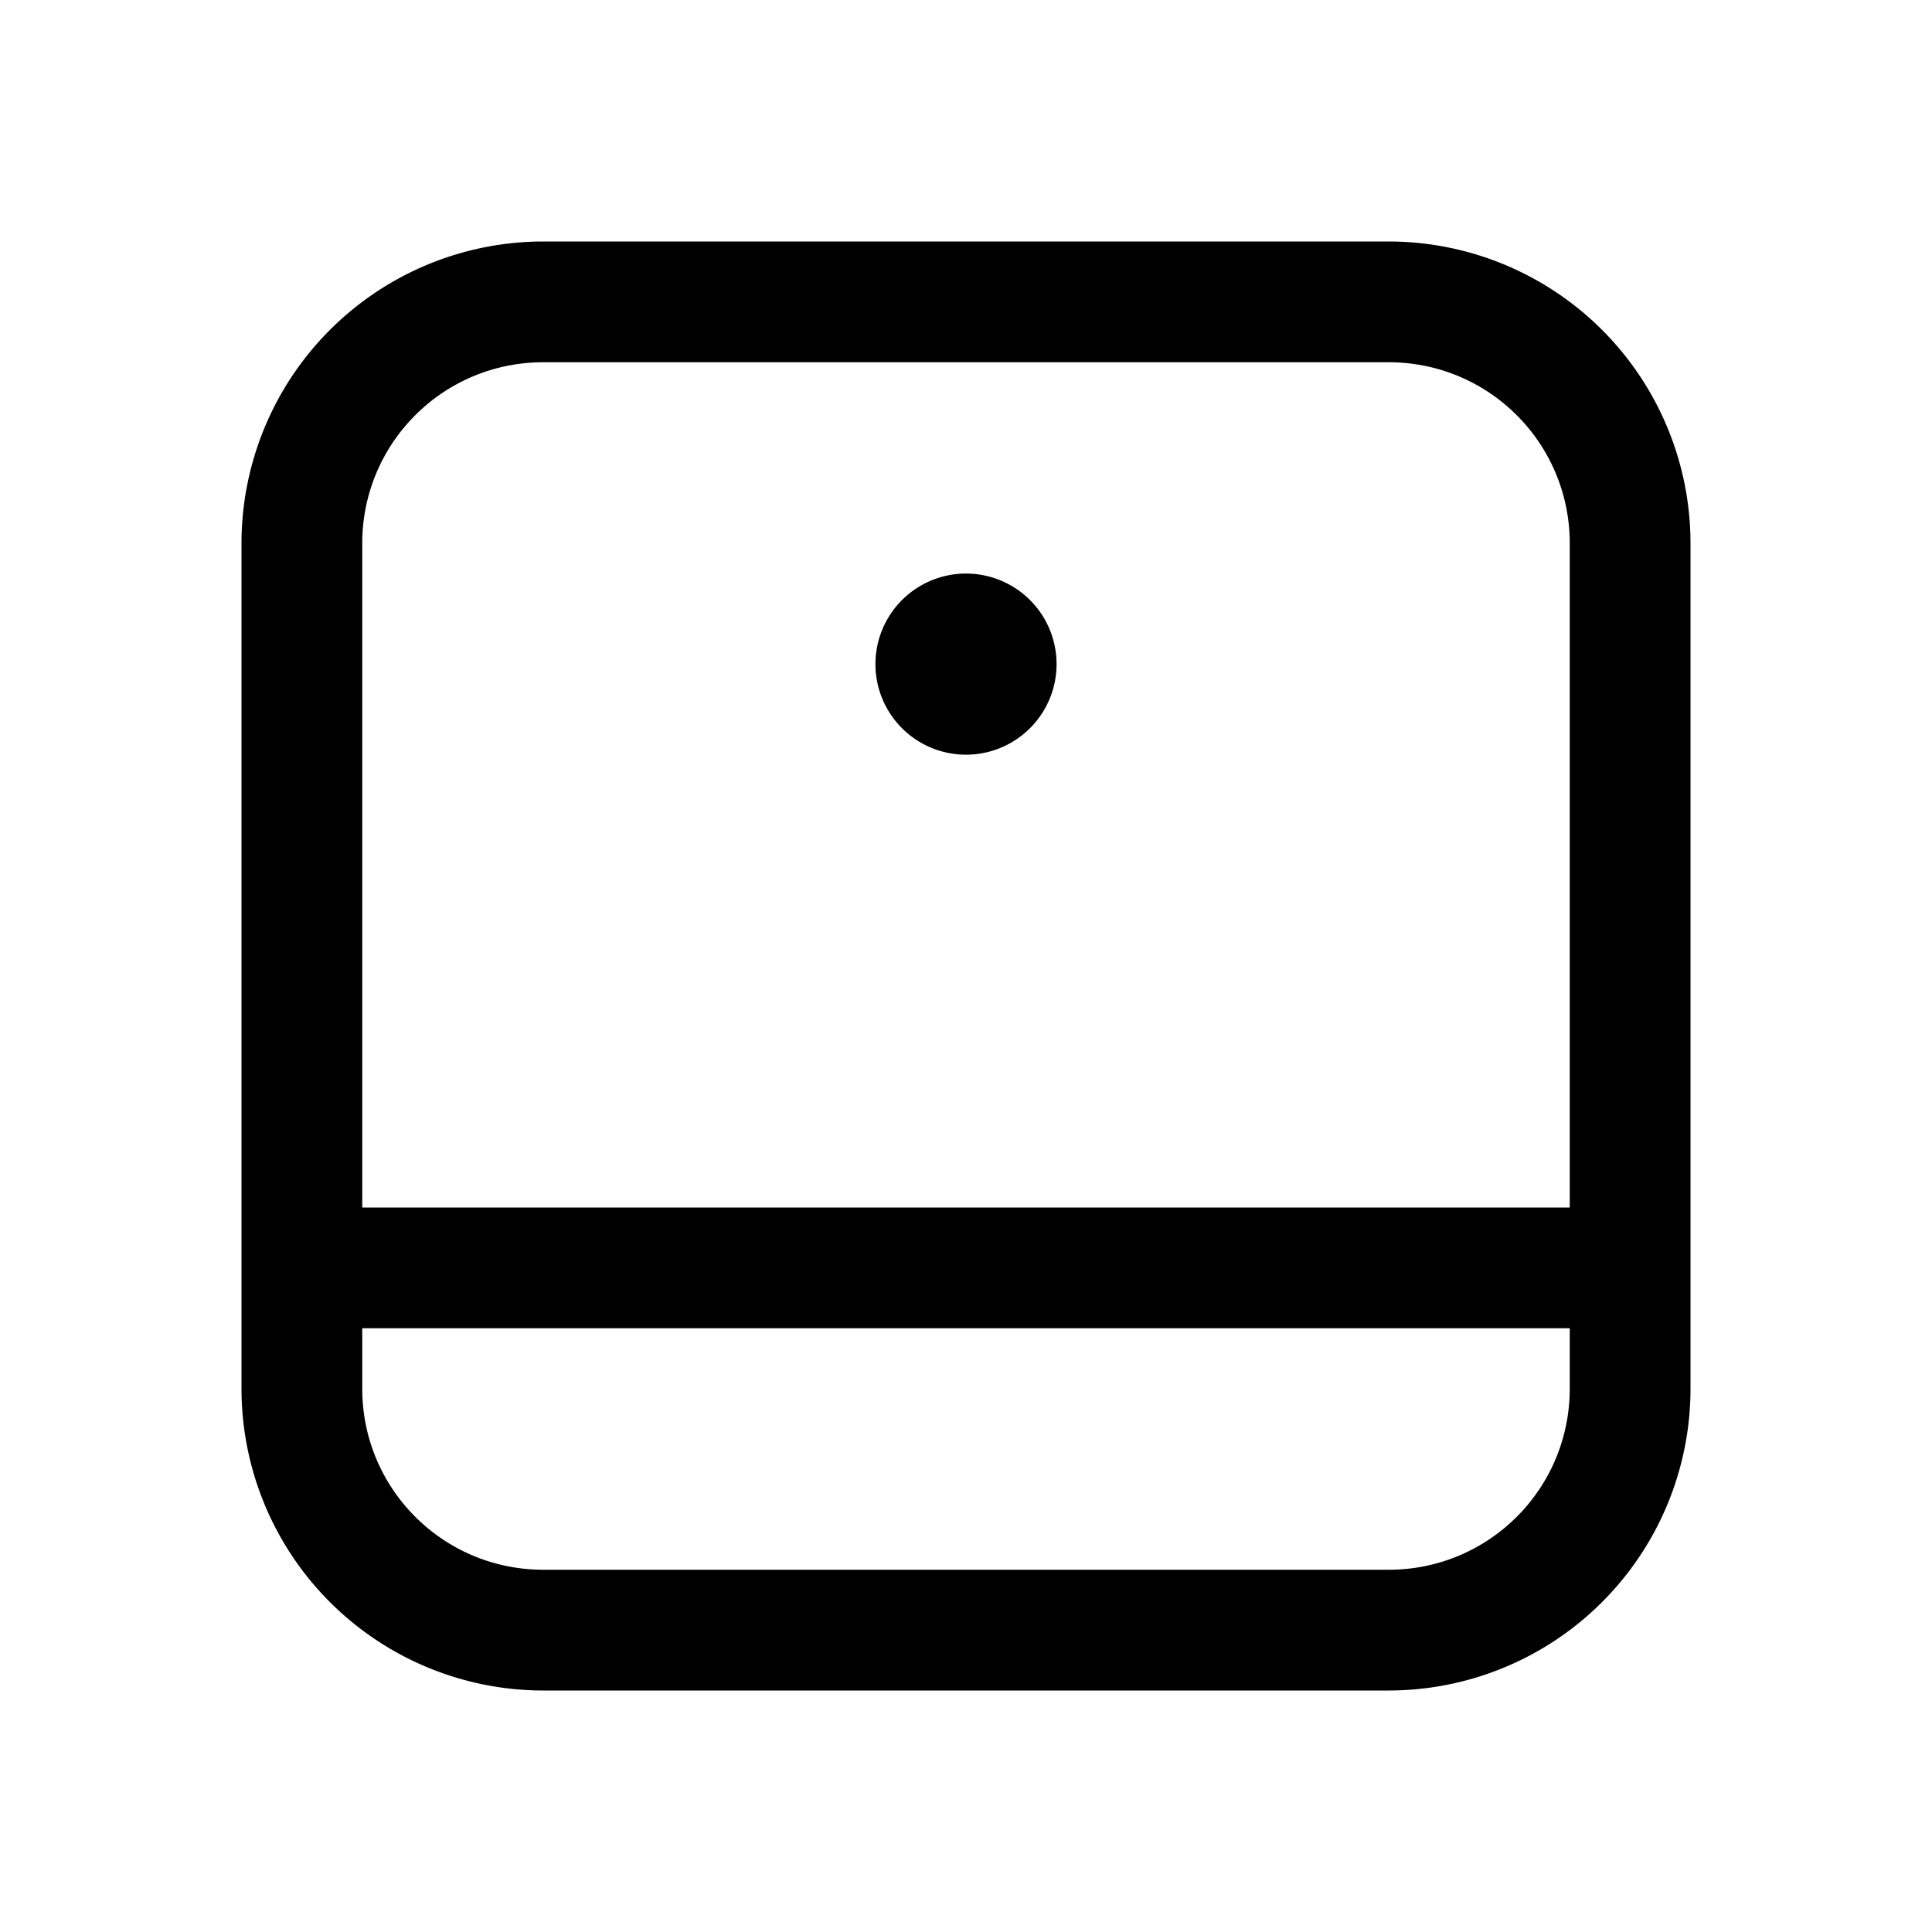 <svg width="16" height="16" viewBox="0 0 16 16" xmlns="http://www.w3.org/2000/svg"><path d="M8 4.75a.75.75 0 1 1 0 1.5.75.75 0 0 1 0-1.5ZM11.5 2A2.5 2.5 0 0 1 14 4.5v7a2.5 2.5 0 0 1-2.5 2.5h-7A2.5 2.5 0 0 1 2 11.5v-7A2.5 2.5 0 0 1 4.5 2h7ZM3 11.5c0 .83.67 1.5 1.5 1.5h7c.83 0 1.5-.67 1.5-1.5V11H3v.5ZM4.5 3C3.67 3 3 3.67 3 4.5V10h10V4.5c0-.83-.67-1.5-1.5-1.5h-7Z"/></svg>